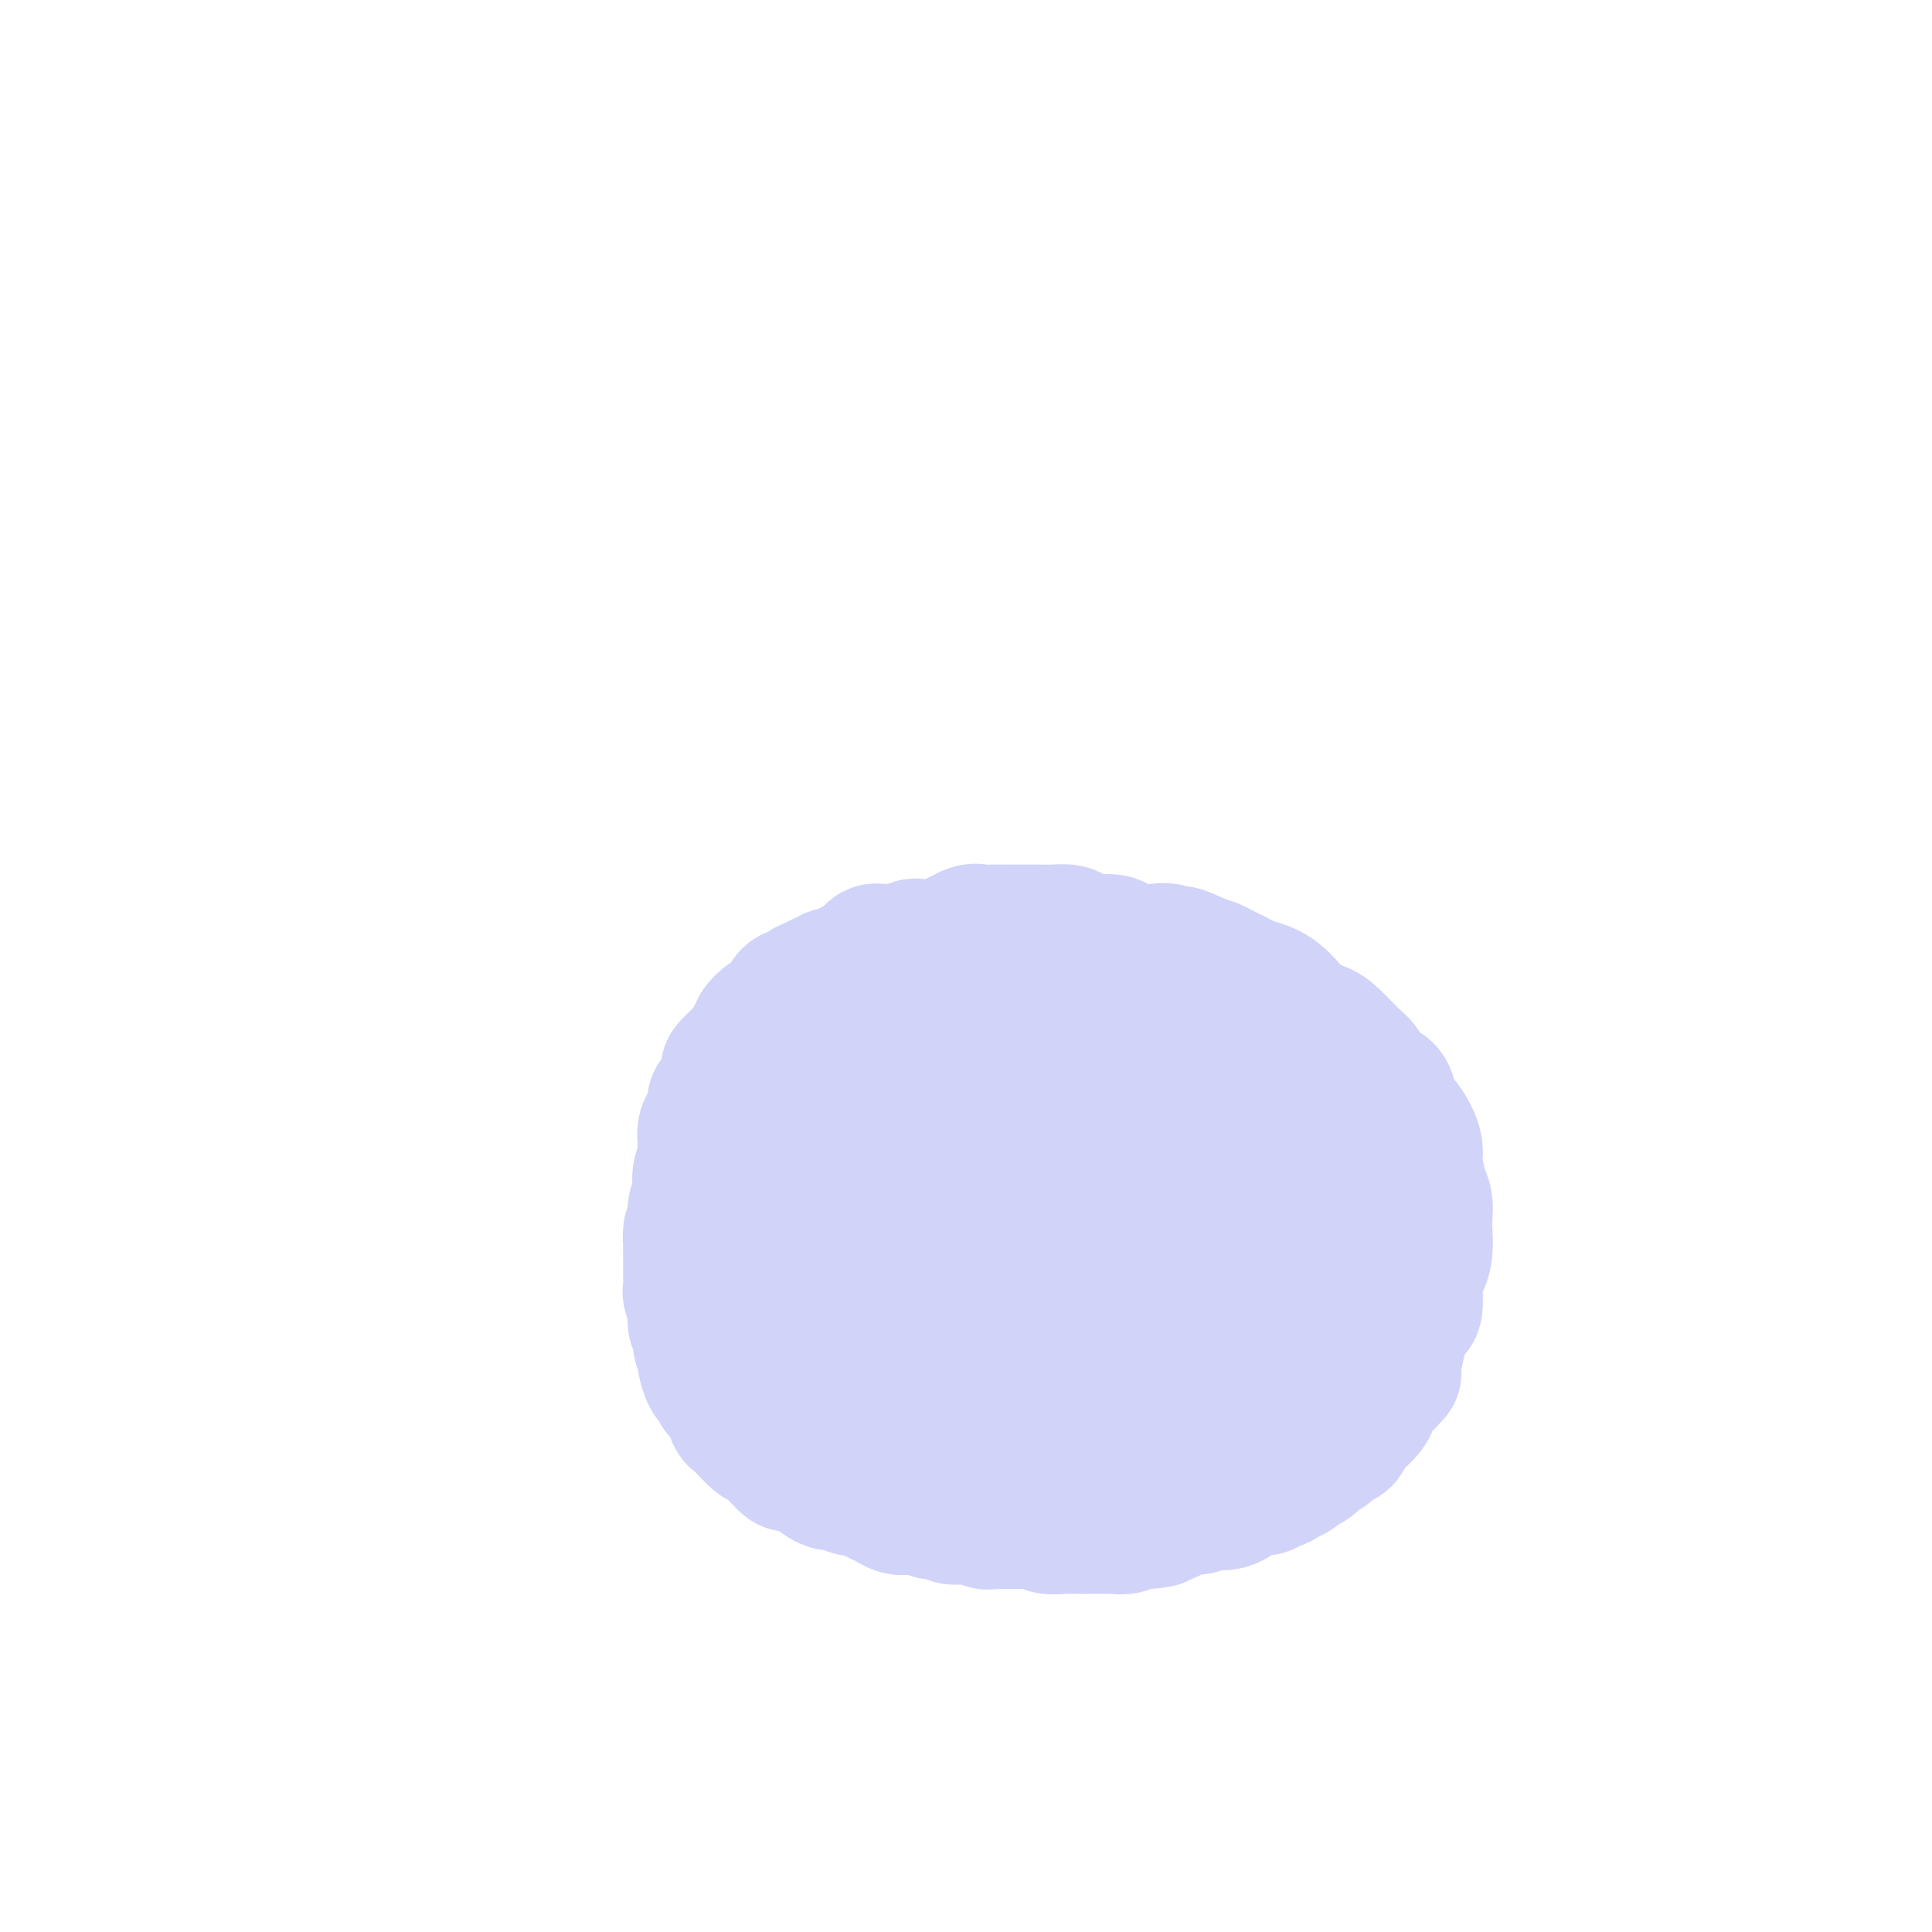 <svg viewBox='0 0 400 400' version='1.1' xmlns='http://www.w3.org/2000/svg' xmlns:xlink='http://www.w3.org/1999/xlink'><g fill='none' stroke='#D2D3F9' stroke-width='28' stroke-linecap='round' stroke-linejoin='round'><path d='M192,196c-0.449,0.002 -0.897,0.004 -1,0c-0.103,-0.004 0.140,-0.015 0,0c-0.140,0.015 -0.664,0.057 -1,0c-0.336,-0.057 -0.485,-0.211 -1,0c-0.515,0.211 -1.395,0.789 -2,1c-0.605,0.211 -0.936,0.057 -1,0c-0.064,-0.057 0.137,-0.015 0,0c-0.137,0.015 -0.614,0.003 -1,0c-0.386,-0.003 -0.681,0.002 -1,0c-0.319,-0.002 -0.663,-0.012 -1,0c-0.337,0.012 -0.668,0.046 -1,0c-0.332,-0.046 -0.666,-0.171 -1,0c-0.334,0.171 -0.667,0.638 -1,1c-0.333,0.362 -0.665,0.618 -1,1c-0.335,0.382 -0.672,0.891 -1,1c-0.328,0.109 -0.647,-0.181 -1,0c-0.353,0.181 -0.738,0.832 -1,1c-0.262,0.168 -0.399,-0.147 -1,0c-0.601,0.147 -1.667,0.757 -2,1c-0.333,0.243 0.065,0.120 0,0c-0.065,-0.120 -0.595,-0.238 -1,0c-0.405,0.238 -0.686,0.833 -1,1c-0.314,0.167 -0.661,-0.095 -1,0c-0.339,0.095 -0.669,0.548 -1,1'/><path d='M169,204c-3.753,1.194 -1.636,0.179 -1,0c0.636,-0.179 -0.210,0.479 -1,1c-0.790,0.521 -1.525,0.904 -2,1c-0.475,0.096 -0.689,-0.095 -1,0c-0.311,0.095 -0.718,0.477 -1,1c-0.282,0.523 -0.439,1.187 -1,2c-0.561,0.813 -1.526,1.775 -2,2c-0.474,0.225 -0.455,-0.287 -1,0c-0.545,0.287 -1.652,1.372 -2,2c-0.348,0.628 0.063,0.797 0,1c-0.063,0.203 -0.599,0.439 -1,1c-0.401,0.561 -0.668,1.445 -1,2c-0.332,0.555 -0.728,0.780 -1,1c-0.272,0.220 -0.419,0.434 -1,1c-0.581,0.566 -1.596,1.485 -2,2c-0.404,0.515 -0.199,0.627 0,1c0.199,0.373 0.390,1.006 0,2c-0.390,0.994 -1.362,2.349 -2,3c-0.638,0.651 -0.941,0.598 -1,1c-0.059,0.402 0.128,1.257 0,2c-0.128,0.743 -0.570,1.372 -1,2c-0.430,0.628 -0.846,1.253 -1,2c-0.154,0.747 -0.045,1.615 0,2c0.045,0.385 0.026,0.285 0,1c-0.026,0.715 -0.058,2.243 0,3c0.058,0.757 0.208,0.743 0,1c-0.208,0.257 -0.774,0.784 -1,2c-0.226,1.216 -0.112,3.120 0,4c0.112,0.880 0.222,0.737 0,1c-0.222,0.263 -0.778,0.932 -1,2c-0.222,1.068 -0.111,2.534 0,4'/><path d='M144,254c-1.309,5.175 -1.083,1.612 -1,1c0.083,-0.612 0.023,1.728 0,3c-0.023,1.272 -0.007,1.476 0,2c0.007,0.524 0.006,1.369 0,2c-0.006,0.631 -0.017,1.047 0,2c0.017,0.953 0.061,2.444 0,3c-0.061,0.556 -0.228,0.178 0,1c0.228,0.822 0.850,2.844 1,4c0.150,1.156 -0.171,1.445 0,2c0.171,0.555 0.833,1.375 1,2c0.167,0.625 -0.162,1.056 0,2c0.162,0.944 0.816,2.403 1,3c0.184,0.597 -0.102,0.333 0,1c0.102,0.667 0.590,2.266 1,3c0.410,0.734 0.740,0.603 1,1c0.260,0.397 0.449,1.323 1,2c0.551,0.677 1.465,1.107 2,2c0.535,0.893 0.693,2.249 1,3c0.307,0.751 0.764,0.897 1,1c0.236,0.103 0.251,0.163 1,1c0.749,0.837 2.232,2.453 3,3c0.768,0.547 0.820,0.027 1,0c0.180,-0.027 0.488,0.440 1,1c0.512,0.560 1.229,1.214 2,2c0.771,0.786 1.596,1.703 2,2c0.404,0.297 0.387,-0.026 1,0c0.613,0.026 1.855,0.402 3,1c1.145,0.598 2.194,1.418 3,2c0.806,0.582 1.371,0.926 2,1c0.629,0.074 1.323,-0.122 2,0c0.677,0.122 1.339,0.561 2,1'/><path d='M176,308c2.368,0.726 1.790,0.041 2,0c0.210,-0.041 1.210,0.564 2,1c0.790,0.436 1.370,0.704 2,1c0.630,0.296 1.309,0.619 2,1c0.691,0.381 1.392,0.819 2,1c0.608,0.181 1.121,0.105 2,0c0.879,-0.105 2.124,-0.238 3,0c0.876,0.238 1.384,0.849 2,1c0.616,0.151 1.339,-0.157 2,0c0.661,0.157 1.261,0.778 2,1c0.739,0.222 1.616,0.045 2,0c0.384,-0.045 0.276,0.040 1,0c0.724,-0.040 2.281,-0.207 3,0c0.719,0.207 0.598,0.787 1,1c0.402,0.213 1.325,0.057 2,0c0.675,-0.057 1.101,-0.016 2,0c0.899,0.016 2.270,0.008 3,0c0.730,-0.008 0.818,-0.016 1,0c0.182,0.016 0.459,0.057 1,0c0.541,-0.057 1.347,-0.211 2,0c0.653,0.211 1.152,0.789 2,1c0.848,0.211 2.043,0.057 3,0c0.957,-0.057 1.674,-0.015 2,0c0.326,0.015 0.261,0.004 1,0c0.739,-0.004 2.281,-0.000 3,0c0.719,0.000 0.615,-0.004 1,0c0.385,0.004 1.258,0.015 2,0c0.742,-0.015 1.354,-0.056 2,0c0.646,0.056 1.328,0.207 2,0c0.672,-0.207 1.335,-0.774 2,-1c0.665,-0.226 1.333,-0.113 2,0'/><path d='M237,315c5.154,-0.238 2.540,-0.833 2,-1c-0.540,-0.167 0.996,0.095 2,0c1.004,-0.095 1.476,-0.548 2,-1c0.524,-0.452 1.099,-0.905 2,-1c0.901,-0.095 2.130,0.168 3,0c0.870,-0.168 1.383,-0.766 2,-1c0.617,-0.234 1.338,-0.105 2,0c0.662,0.105 1.266,0.187 2,0c0.734,-0.187 1.597,-0.643 2,-1c0.403,-0.357 0.345,-0.617 1,-1c0.655,-0.383 2.025,-0.890 3,-1c0.975,-0.110 1.557,0.176 2,0c0.443,-0.176 0.748,-0.816 1,-1c0.252,-0.184 0.453,0.086 1,0c0.547,-0.086 1.442,-0.530 2,-1c0.558,-0.470 0.780,-0.966 1,-1c0.220,-0.034 0.439,0.394 1,0c0.561,-0.394 1.464,-1.610 2,-2c0.536,-0.390 0.706,0.045 1,0c0.294,-0.045 0.712,-0.571 1,-1c0.288,-0.429 0.444,-0.763 1,-1c0.556,-0.237 1.511,-0.378 2,-1c0.489,-0.622 0.511,-1.724 1,-2c0.489,-0.276 1.444,0.274 2,0c0.556,-0.274 0.712,-1.372 1,-2c0.288,-0.628 0.706,-0.787 1,-1c0.294,-0.213 0.463,-0.480 1,-1c0.537,-0.520 1.443,-1.294 2,-2c0.557,-0.706 0.765,-1.344 1,-2c0.235,-0.656 0.496,-1.330 1,-2c0.504,-0.670 1.252,-1.335 2,-2'/><path d='M287,286c3.202,-3.158 0.707,-1.053 0,-1c-0.707,0.053 0.375,-1.945 1,-3c0.625,-1.055 0.794,-1.165 1,-2c0.206,-0.835 0.450,-2.393 1,-4c0.550,-1.607 1.405,-3.262 2,-4c0.595,-0.738 0.930,-0.561 1,-2c0.070,-1.439 -0.125,-4.496 0,-6c0.125,-1.504 0.570,-1.456 1,-2c0.430,-0.544 0.845,-1.680 1,-3c0.155,-1.320 0.052,-2.825 0,-4c-0.052,-1.175 -0.052,-2.019 0,-3c0.052,-0.981 0.155,-2.100 0,-3c-0.155,-0.900 -0.569,-1.581 -1,-3c-0.431,-1.419 -0.879,-3.576 -1,-5c-0.121,-1.424 0.086,-2.115 0,-3c-0.086,-0.885 -0.463,-1.965 -1,-3c-0.537,-1.035 -1.232,-2.025 -2,-3c-0.768,-0.975 -1.607,-1.936 -2,-3c-0.393,-1.064 -0.339,-2.232 -1,-3c-0.661,-0.768 -2.038,-1.137 -3,-2c-0.962,-0.863 -1.509,-2.220 -2,-3c-0.491,-0.780 -0.927,-0.982 -2,-2c-1.073,-1.018 -2.785,-2.850 -4,-4c-1.215,-1.150 -1.933,-1.616 -3,-2c-1.067,-0.384 -2.482,-0.684 -4,-2c-1.518,-1.316 -3.140,-3.648 -5,-5c-1.860,-1.352 -3.957,-1.724 -5,-2c-1.043,-0.276 -1.032,-0.455 -2,-1c-0.968,-0.545 -2.914,-1.454 -4,-2c-1.086,-0.546 -1.310,-0.727 -2,-1c-0.690,-0.273 -1.845,-0.636 -3,-1'/><path d='M248,199c-5.151,-2.642 -4.028,-1.246 -4,-1c0.028,0.246 -1.040,-0.656 -2,-1c-0.960,-0.344 -1.811,-0.130 -3,0c-1.189,0.130 -2.717,0.176 -4,0c-1.283,-0.176 -2.321,-0.573 -3,-1c-0.679,-0.427 -1.000,-0.885 -2,-1c-1.000,-0.115 -2.679,0.113 -4,0c-1.321,-0.113 -2.282,-0.566 -3,-1c-0.718,-0.434 -1.191,-0.848 -2,-1c-0.809,-0.152 -1.953,-0.041 -3,0c-1.047,0.041 -1.996,0.011 -3,0c-1.004,-0.011 -2.063,-0.005 -3,0c-0.937,0.005 -1.752,0.008 -3,0c-1.248,-0.008 -2.930,-0.026 -4,0c-1.070,0.026 -1.528,0.097 -2,0c-0.472,-0.097 -0.956,-0.362 -2,0c-1.044,0.362 -2.647,1.351 -4,2c-1.353,0.649 -2.457,0.958 -3,1c-0.543,0.042 -0.524,-0.182 -1,0c-0.476,0.182 -1.448,0.770 -2,1c-0.552,0.230 -0.684,0.100 -1,0c-0.316,-0.100 -0.817,-0.171 -1,0c-0.183,0.171 -0.049,0.585 0,1c0.049,0.415 0.014,0.833 0,1c-0.014,0.167 -0.007,0.084 0,0'/><path d='M194,216c-0.338,-0.005 -0.677,-0.011 -1,0c-0.323,0.011 -0.631,0.037 -1,0c-0.369,-0.037 -0.801,-0.137 -1,0c-0.199,0.137 -0.166,0.512 -1,1c-0.834,0.488 -2.535,1.089 -4,2c-1.465,0.911 -2.694,2.134 -4,4c-1.306,1.866 -2.689,4.376 -4,7c-1.311,2.624 -2.552,5.360 -3,8c-0.448,2.640 -0.105,5.182 0,8c0.105,2.818 -0.029,5.913 1,9c1.029,3.087 3.220,6.166 5,9c1.780,2.834 3.150,5.423 5,7c1.850,1.577 4.179,2.140 6,3c1.821,0.860 3.135,2.015 6,1c2.865,-1.015 7.281,-4.200 10,-7c2.719,-2.800 3.740,-5.213 5,-9c1.260,-3.787 2.760,-8.947 3,-13c0.240,-4.053 -0.781,-6.999 -2,-10c-1.219,-3.001 -2.638,-6.059 -4,-8c-1.362,-1.941 -2.669,-2.767 -6,-4c-3.331,-1.233 -8.688,-2.874 -13,-3c-4.312,-0.126 -7.581,1.264 -11,4c-3.419,2.736 -6.988,6.818 -10,11c-3.012,4.182 -5.468,8.463 -7,13c-1.532,4.537 -2.141,9.329 -2,14c0.141,4.671 1.032,9.222 2,13c0.968,3.778 2.013,6.783 3,9c0.987,2.217 1.916,3.647 3,5c1.084,1.353 2.321,2.631 4,3c1.679,0.369 3.798,-0.170 6,-1c2.202,-0.830 4.486,-1.951 7,-4c2.514,-2.049 5.257,-5.024 8,-8'/><path d='M194,280c2.076,-3.036 3.267,-6.627 4,-10c0.733,-3.373 1.009,-6.527 1,-9c-0.009,-2.473 -0.303,-4.265 -1,-6c-0.697,-1.735 -1.796,-3.413 -3,-5c-1.204,-1.587 -2.512,-3.083 -6,-4c-3.488,-0.917 -9.158,-1.254 -13,-1c-3.842,0.254 -5.858,1.098 -8,2c-2.142,0.902 -4.409,1.861 -6,5c-1.591,3.139 -2.505,8.459 -3,11c-0.495,2.541 -0.570,2.302 0,4c0.570,1.698 1.786,5.334 3,8c1.214,2.666 2.425,4.362 5,6c2.575,1.638 6.513,3.218 9,4c2.487,0.782 3.522,0.766 5,0c1.478,-0.766 3.399,-2.282 5,-4c1.601,-1.718 2.883,-3.639 4,-6c1.117,-2.361 2.068,-5.164 3,-8c0.932,-2.836 1.845,-5.705 2,-8c0.155,-2.295 -0.448,-4.016 -1,-6c-0.552,-1.984 -1.052,-4.233 -2,-6c-0.948,-1.767 -2.343,-3.054 -4,-4c-1.657,-0.946 -3.577,-1.551 -6,-2c-2.423,-0.449 -5.349,-0.743 -8,0c-2.651,0.743 -5.027,2.523 -7,4c-1.973,1.477 -3.544,2.652 -5,4c-1.456,1.348 -2.798,2.869 -3,6c-0.202,3.131 0.736,7.872 1,10c0.264,2.128 -0.146,1.643 1,3c1.146,1.357 3.847,4.558 6,7c2.153,2.442 3.758,4.126 7,5c3.242,0.874 8.121,0.937 13,1'/><path d='M187,281c3.408,0.091 5.428,-0.180 8,-1c2.572,-0.820 5.695,-2.187 8,-4c2.305,-1.813 3.790,-4.070 5,-6c1.210,-1.930 2.143,-3.531 3,-7c0.857,-3.469 1.636,-8.804 1,-12c-0.636,-3.196 -2.688,-4.252 -4,-6c-1.312,-1.748 -1.884,-4.187 -4,-6c-2.116,-1.813 -5.778,-2.999 -9,-4c-3.222,-1.001 -6.006,-1.818 -8,-2c-1.994,-0.182 -3.200,0.271 -5,1c-1.800,0.729 -4.195,1.736 -6,3c-1.805,1.264 -3.021,2.787 -4,5c-0.979,2.213 -1.722,5.117 -2,8c-0.278,2.883 -0.090,5.744 1,9c1.090,3.256 3.081,6.907 5,10c1.919,3.093 3.765,5.629 6,8c2.235,2.371 4.859,4.576 7,6c2.141,1.424 3.800,2.068 6,3c2.200,0.932 4.940,2.152 8,2c3.060,-0.152 6.441,-1.676 8,-2c1.559,-0.324 1.296,0.552 3,-1c1.704,-1.552 5.375,-5.532 7,-8c1.625,-2.468 1.204,-3.424 1,-5c-0.204,-1.576 -0.191,-3.771 0,-5c0.191,-1.229 0.559,-1.490 -1,-3c-1.559,-1.510 -5.047,-4.267 -8,-6c-2.953,-1.733 -5.371,-2.442 -8,-3c-2.629,-0.558 -5.467,-0.964 -8,-1c-2.533,-0.036 -4.759,0.298 -7,1c-2.241,0.702 -4.497,1.772 -6,3c-1.503,1.228 -2.251,2.614 -3,4'/><path d='M181,262c-2.982,1.886 -2.438,2.602 -2,4c0.438,1.398 0.769,3.479 1,5c0.231,1.521 0.363,2.482 2,4c1.637,1.518 4.779,3.591 7,5c2.221,1.409 3.522,2.152 6,3c2.478,0.848 6.135,1.801 9,2c2.865,0.199 4.938,-0.355 7,-1c2.062,-0.645 4.112,-1.381 6,-2c1.888,-0.619 3.612,-1.122 5,-2c1.388,-0.878 2.438,-2.130 3,-3c0.562,-0.870 0.634,-1.359 1,-2c0.366,-0.641 1.024,-1.434 1,-3c-0.024,-1.566 -0.732,-3.904 -2,-5c-1.268,-1.096 -3.097,-0.951 -5,-1c-1.903,-0.049 -3.881,-0.291 -6,0c-2.119,0.291 -4.377,1.116 -6,2c-1.623,0.884 -2.609,1.827 -4,4c-1.391,2.173 -3.187,5.575 -4,8c-0.813,2.425 -0.644,3.872 0,6c0.644,2.128 1.761,4.936 3,7c1.239,2.064 2.599,3.386 5,5c2.401,1.614 5.841,3.522 9,5c3.159,1.478 6.036,2.525 9,3c2.964,0.475 6.014,0.377 9,0c2.986,-0.377 5.907,-1.035 8,-2c2.093,-0.965 3.360,-2.239 5,-4c1.640,-1.761 3.655,-4.011 5,-6c1.345,-1.989 2.020,-3.719 2,-6c-0.020,-2.281 -0.736,-5.114 -1,-8c-0.264,-2.886 -0.075,-5.825 -1,-8c-0.925,-2.175 -2.962,-3.588 -5,-5'/><path d='M248,267c-1.517,-1.769 -2.808,-3.691 -4,-5c-1.192,-1.309 -2.283,-2.005 -4,-3c-1.717,-0.995 -4.060,-2.289 -6,-3c-1.940,-0.711 -3.477,-0.840 -6,-1c-2.523,-0.160 -6.034,-0.352 -8,0c-1.966,0.352 -2.388,1.246 -3,2c-0.612,0.754 -1.412,1.366 -2,2c-0.588,0.634 -0.962,1.290 -1,2c-0.038,0.710 0.262,1.474 1,3c0.738,1.526 1.916,3.815 3,6c1.084,2.185 2.075,4.266 5,6c2.925,1.734 7.784,3.122 11,4c3.216,0.878 4.788,1.246 7,1c2.212,-0.246 5.064,-1.105 7,-2c1.936,-0.895 2.956,-1.827 4,-3c1.044,-1.173 2.113,-2.586 3,-5c0.887,-2.414 1.591,-5.830 2,-8c0.409,-2.170 0.523,-3.095 0,-5c-0.523,-1.905 -1.685,-4.790 -3,-7c-1.315,-2.210 -2.785,-3.743 -5,-5c-2.215,-1.257 -5.175,-2.236 -9,-3c-3.825,-0.764 -8.515,-1.313 -12,-1c-3.485,0.313 -5.764,1.486 -8,3c-2.236,1.514 -4.428,3.367 -6,5c-1.572,1.633 -2.525,3.046 -3,5c-0.475,1.954 -0.472,4.448 0,7c0.472,2.552 1.414,5.162 3,8c1.586,2.838 3.817,5.905 8,9c4.183,3.095 10.319,6.218 15,8c4.681,1.782 7.909,2.223 11,2c3.091,-0.223 6.046,-1.112 9,-2'/><path d='M257,287c4.559,-0.510 5.955,-1.783 8,-5c2.045,-3.217 4.739,-8.376 6,-12c1.261,-3.624 1.089,-5.712 1,-8c-0.089,-2.288 -0.096,-4.774 -1,-7c-0.904,-2.226 -2.704,-4.191 -5,-6c-2.296,-1.809 -5.086,-3.463 -9,-5c-3.914,-1.537 -8.951,-2.956 -13,-4c-4.049,-1.044 -7.108,-1.714 -10,-2c-2.892,-0.286 -5.616,-0.188 -8,0c-2.384,0.188 -4.428,0.466 -6,1c-1.572,0.534 -2.674,1.323 -3,2c-0.326,0.677 0.122,1.242 0,2c-0.122,0.758 -0.813,1.710 0,3c0.813,1.290 3.131,2.920 6,5c2.869,2.080 6.288,4.610 10,6c3.712,1.390 7.716,1.639 11,2c3.284,0.361 5.850,0.834 9,0c3.150,-0.834 6.886,-2.974 9,-5c2.114,-2.026 2.605,-3.938 3,-5c0.395,-1.062 0.695,-1.274 1,-3c0.305,-1.726 0.616,-4.967 0,-9c-0.616,-4.033 -2.160,-8.857 -4,-12c-1.840,-3.143 -3.976,-4.603 -6,-6c-2.024,-1.397 -3.936,-2.730 -8,-4c-4.064,-1.270 -10.280,-2.477 -13,-3c-2.720,-0.523 -1.943,-0.361 -3,0c-1.057,0.361 -3.946,0.920 -6,2c-2.054,1.080 -3.272,2.681 -4,4c-0.728,1.319 -0.965,2.355 -1,4c-0.035,1.645 0.133,3.899 1,6c0.867,2.101 2.434,4.051 4,6'/><path d='M226,234c1.263,3.746 2.422,5.111 4,6c1.578,0.889 3.576,1.302 5,2c1.424,0.698 2.274,1.680 3,2c0.726,0.320 1.328,-0.021 2,0c0.672,0.021 1.415,0.404 2,0c0.585,-0.404 1.013,-1.595 1,-2c-0.013,-0.405 -0.466,-0.024 -1,-1c-0.534,-0.976 -1.150,-3.309 -3,-5c-1.850,-1.691 -4.934,-2.740 -8,-4c-3.066,-1.260 -6.112,-2.730 -9,-4c-2.888,-1.270 -5.616,-2.340 -9,-3c-3.384,-0.660 -7.423,-0.909 -9,-1c-1.577,-0.091 -0.692,-0.023 -1,0c-0.308,0.023 -1.809,0.000 -2,0c-0.191,-0.000 0.928,0.021 2,0c1.072,-0.021 2.098,-0.086 3,0c0.902,0.086 1.681,0.321 4,1c2.319,0.679 6.180,1.802 10,2c3.820,0.198 7.601,-0.528 10,-1c2.399,-0.472 3.418,-0.691 4,-1c0.582,-0.309 0.728,-0.710 1,-1c0.272,-0.290 0.672,-0.471 1,-1c0.328,-0.529 0.585,-1.406 0,-2c-0.585,-0.594 -2.011,-0.906 -4,-2c-1.989,-1.094 -4.540,-2.970 -8,-4c-3.460,-1.030 -7.830,-1.215 -11,-1c-3.170,0.215 -5.139,0.831 -7,1c-1.861,0.169 -3.612,-0.109 -5,0c-1.388,0.109 -2.412,0.606 -3,1c-0.588,0.394 -0.739,0.684 -1,1c-0.261,0.316 -0.630,0.658 -1,1'/><path d='M196,218c-2.493,0.755 -0.226,0.644 1,1c1.226,0.356 1.413,1.179 3,2c1.587,0.821 4.576,1.641 7,2c2.424,0.359 4.284,0.258 6,0c1.716,-0.258 3.289,-0.674 4,-1c0.711,-0.326 0.562,-0.563 1,-1c0.438,-0.437 1.465,-1.072 2,-2c0.535,-0.928 0.580,-2.147 0,-3c-0.580,-0.853 -1.784,-1.339 -3,-2c-1.216,-0.661 -2.445,-1.498 -4,-2c-1.555,-0.502 -3.436,-0.671 -5,-1c-1.564,-0.329 -2.811,-0.820 -4,-1c-1.189,-0.180 -2.320,-0.048 -3,0c-0.680,0.048 -0.909,0.014 -1,0c-0.091,-0.014 -0.046,-0.007 0,0'/></g>
</svg>